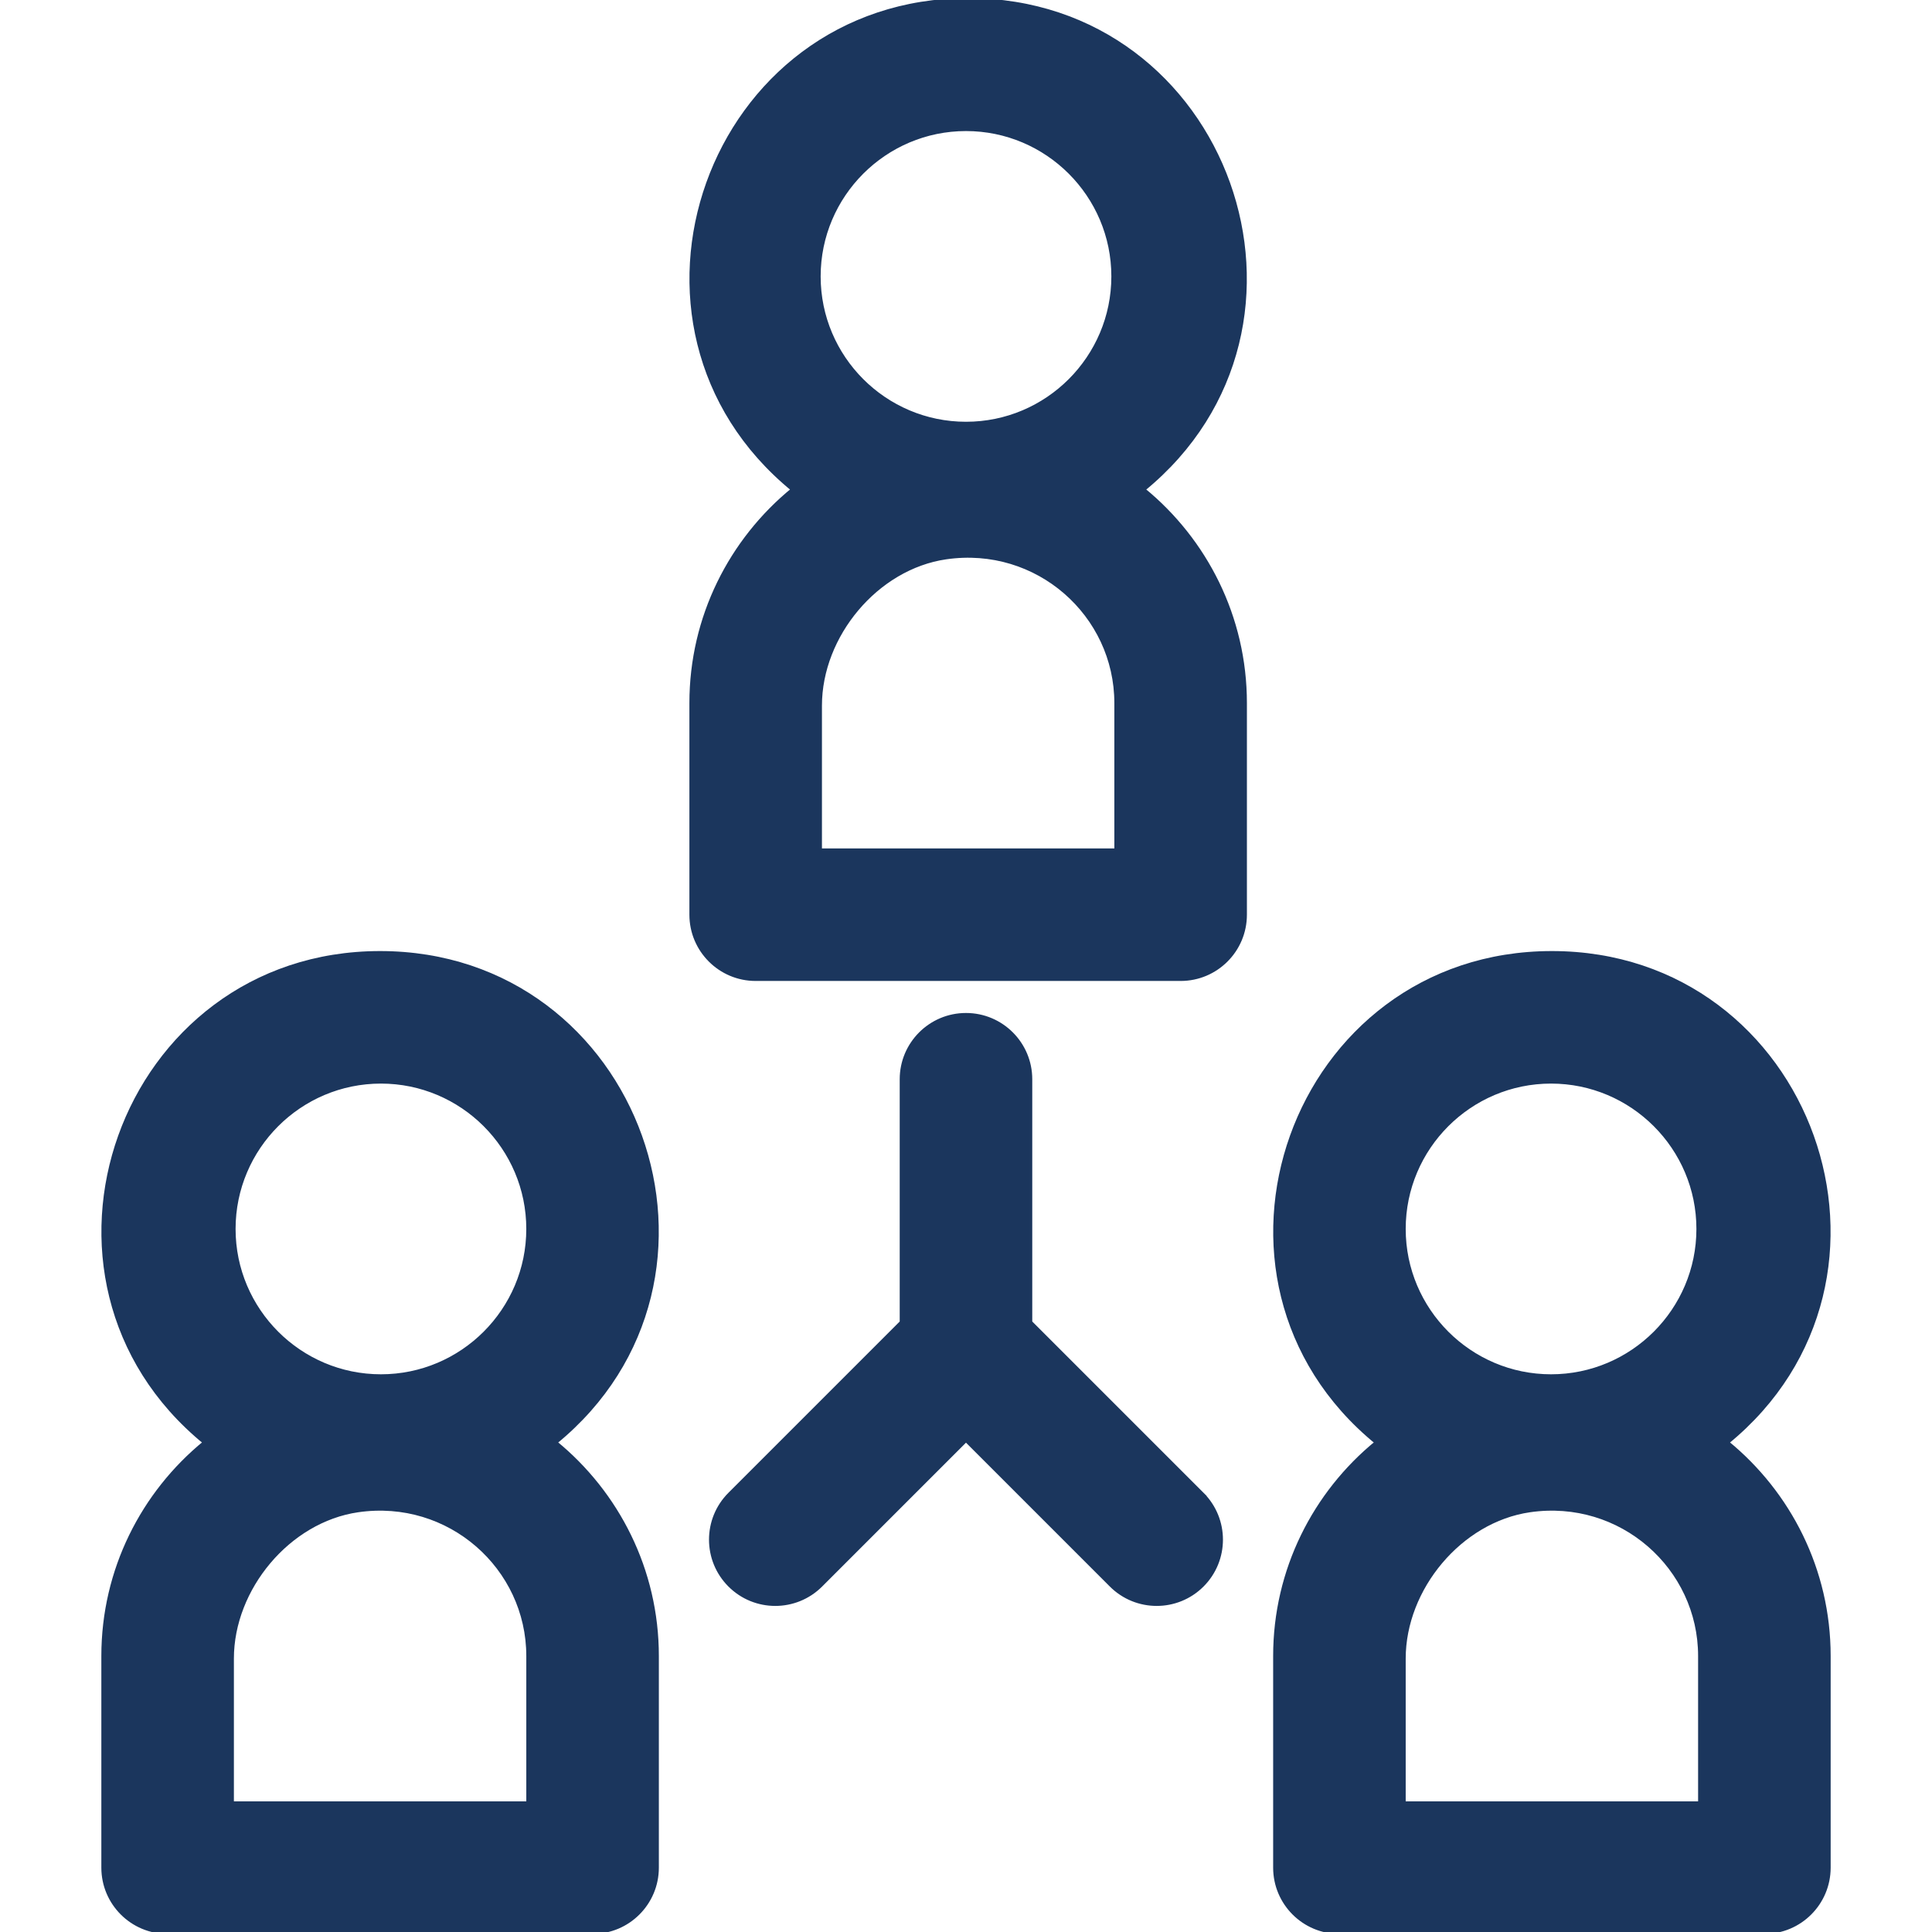 <?xml version="1.0" encoding="UTF-8"?>
<!-- Uploaded to: SVG Repo, www.svgrepo.com, Transformed by: SVG Repo Mixer Tools -->
<svg width="800px" height="800px" fill="#1b365d" stroke="#1b365d" version="1.1" viewBox="0 0 512 512" xml:space="preserve" xmlns="http://www.w3.org/2000/svg">





<g id="SVGRepo_iconCarrier">   <path d="m303 129.73c53.172-43.441 22.299-129.73-46.431-129.73-68.742 0-99.598 86.298-46.431 129.73-16.433 13.425-26.94 33.805-26.94 56.589v56.083c0 9.423 7.64 17.063 17.063 17.063h112.62c9.423 0 17.063-7.64 17.063-17.063v-56.083c0-22.783-10.507-43.163-26.94-56.589zm-46.999-95.498c21.515 0 39.02 17.504 39.02 39.02 0 21.515-17.504 39.02-39.02 39.02s-39.02-17.504-39.02-39.02c0-21.515 17.504-39.02 39.02-39.02zm39.813 191.11h-78.49v-38.342c0-18.595 14.963-36.598 33.365-39.27 24.237-3.52 45.125 15.156 45.125 38.592v39.02z"/>     <path d="m147.16 382.27c53.172-43.439 22.299-129.73-46.431-129.73-68.742 0-99.597 86.3-46.431 129.73-16.433 13.425-26.94 33.805-26.94 56.589v56.083c0 9.423 7.64 17.063 17.063 17.063h112.62c9.423 0 17.063-7.64 17.063-17.063v-56.083c0-22.784-10.507-43.164-26.94-56.589zm-46.208-95.609c21.515 0 39.02 17.504 39.02 39.02s-17.504 39.02-39.02 39.02c-21.515 0-39.02-17.504-39.02-39.02 2e-3 -21.515 17.505-39.02 39.02-39.02zm39.022 191.22h-78.49v-38.342c0-18.595 14.963-36.598 33.365-39.27 24.237-3.52 45.125 15.156 45.125 38.592v39.02z"/>     <path d="m457.7 382.27c53.172-43.439 22.299-129.73-46.431-129.73-68.742 0-99.597 86.3-46.431 129.73-16.433 13.425-26.94 33.805-26.94 56.589v56.083c0 9.423 7.64 17.063 17.063 17.063h112.62c9.423 0 17.063-7.64 17.063-17.063v-56.083c1e-3 -22.785-10.507-43.164-26.94-56.589zm-46.654-95.609c21.515 0 39.02 17.504 39.02 39.02s-17.504 39.02-39.02 39.02c-21.515 0-39.02-17.504-39.02-39.02s17.504-39.02 39.02-39.02zm39.469 191.22h-78.49v-38.342c0-18.595 14.963-36.598 33.365-39.27 24.237-3.52 45.125 15.156 45.125 38.592v39.02z"/>     <path d="m318.6 395.96-45.541-45.541v-64.405c0-9.423-7.64-17.063-17.063-17.063s-17.063 7.64-17.063 17.063v64.405l-45.541 45.541c-6.664 6.664-6.664 17.467 0 24.13 6.662 6.664 17.467 6.664 24.13 0l38.474-38.474 38.474 38.474c6.663 6.663 17.467 6.664 24.13 0s6.663-17.467 0-24.13z"/>   </g>

</svg>
